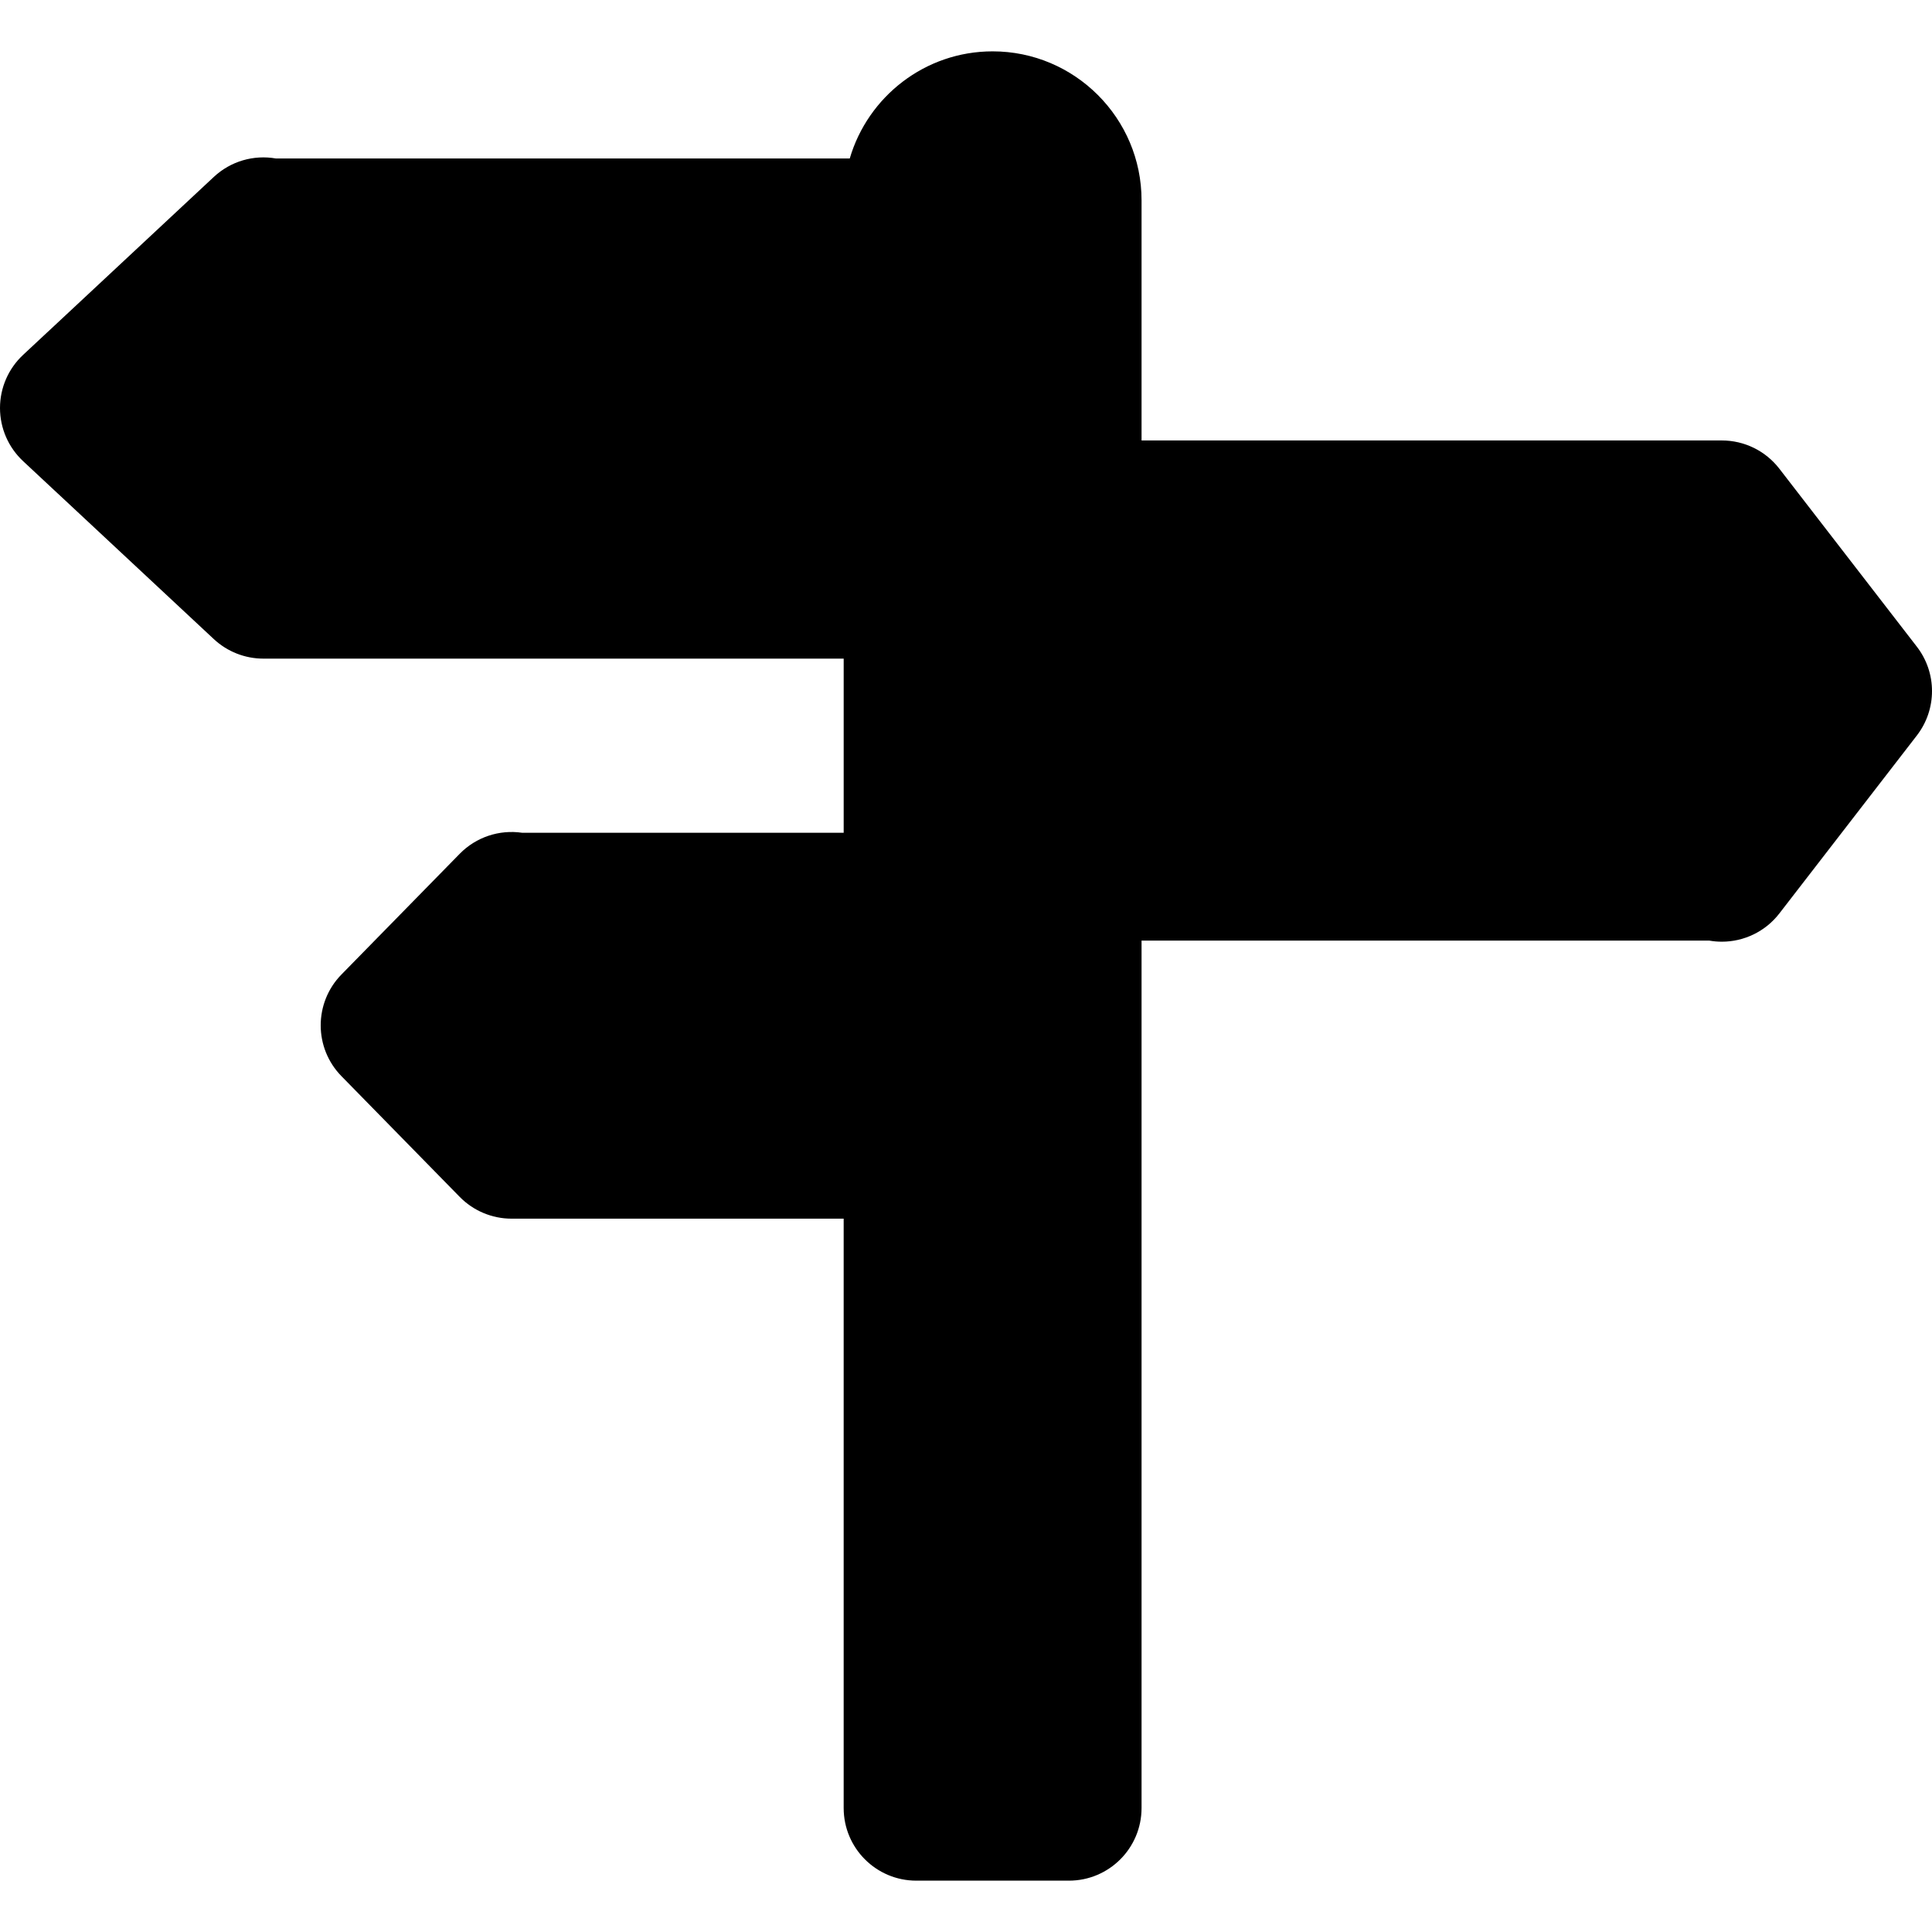 <?xml version="1.0" encoding="iso-8859-1"?>
<!-- Generator: Adobe Illustrator 17.1.0, SVG Export Plug-In . SVG Version: 6.00 Build 0)  -->
<!DOCTYPE svg PUBLIC "-//W3C//DTD SVG 1.1//EN" "http://www.w3.org/Graphics/SVG/1.1/DTD/svg11.dtd">
<svg version="1.1" id="Capa_1" xmlns="http://www.w3.org/2000/svg" xmlns:xlink="http://www.w3.org/1999/xlink" x="0px" y="0px"
	 viewBox="0 0 199.472 199.472" style="enable-background:new 0 0 199.472 199.472;" xml:space="preserve">
<path d="M197.907,75.938L183.71,94.313c-1.447,1.873-3.657,2.914-5.936,2.914c-0.431,0-0.863-0.037-1.294-0.112h-58.619v89.556
	c0,4.143-3.357,7.5-7.5,7.5H94.606c-4.143,0-7.5-3.357-7.5-7.5v-60.848H52.818c-2.016,0-3.947-0.812-5.357-2.252L35.254,111.11
	c-2.856-2.916-2.856-7.58,0-10.496l12.207-12.461c1.698-1.735,4.095-2.513,6.433-2.175h33.213V68.001H27.193
	c-1.899,0-3.728-0.721-5.117-2.017L2.383,47.609C0.863,46.191,0,44.204,0,42.125s0.863-4.065,2.384-5.483l19.693-18.375
	c1.743-1.628,4.12-2.306,6.411-1.904h59.246c1.871-6.382,7.77-11.061,14.75-11.061c8.479,0,15.377,6.898,15.377,15.377v24.797
	h59.914c2.323,0,4.515,1.076,5.935,2.915l14.197,18.376C199.994,69.467,199.994,73.237,197.907,75.938z"/>
<g>
</g>
<g>
</g>
<g>
</g>
<g>
</g>
<g>
</g>
<g>
</g>
<g>
</g>
<g>
</g>
<g>
</g>
<g>
</g>
<g>
</g>
<g>
</g>
<g>
</g>
<g>
</g>
<g>
</g>
</svg>
